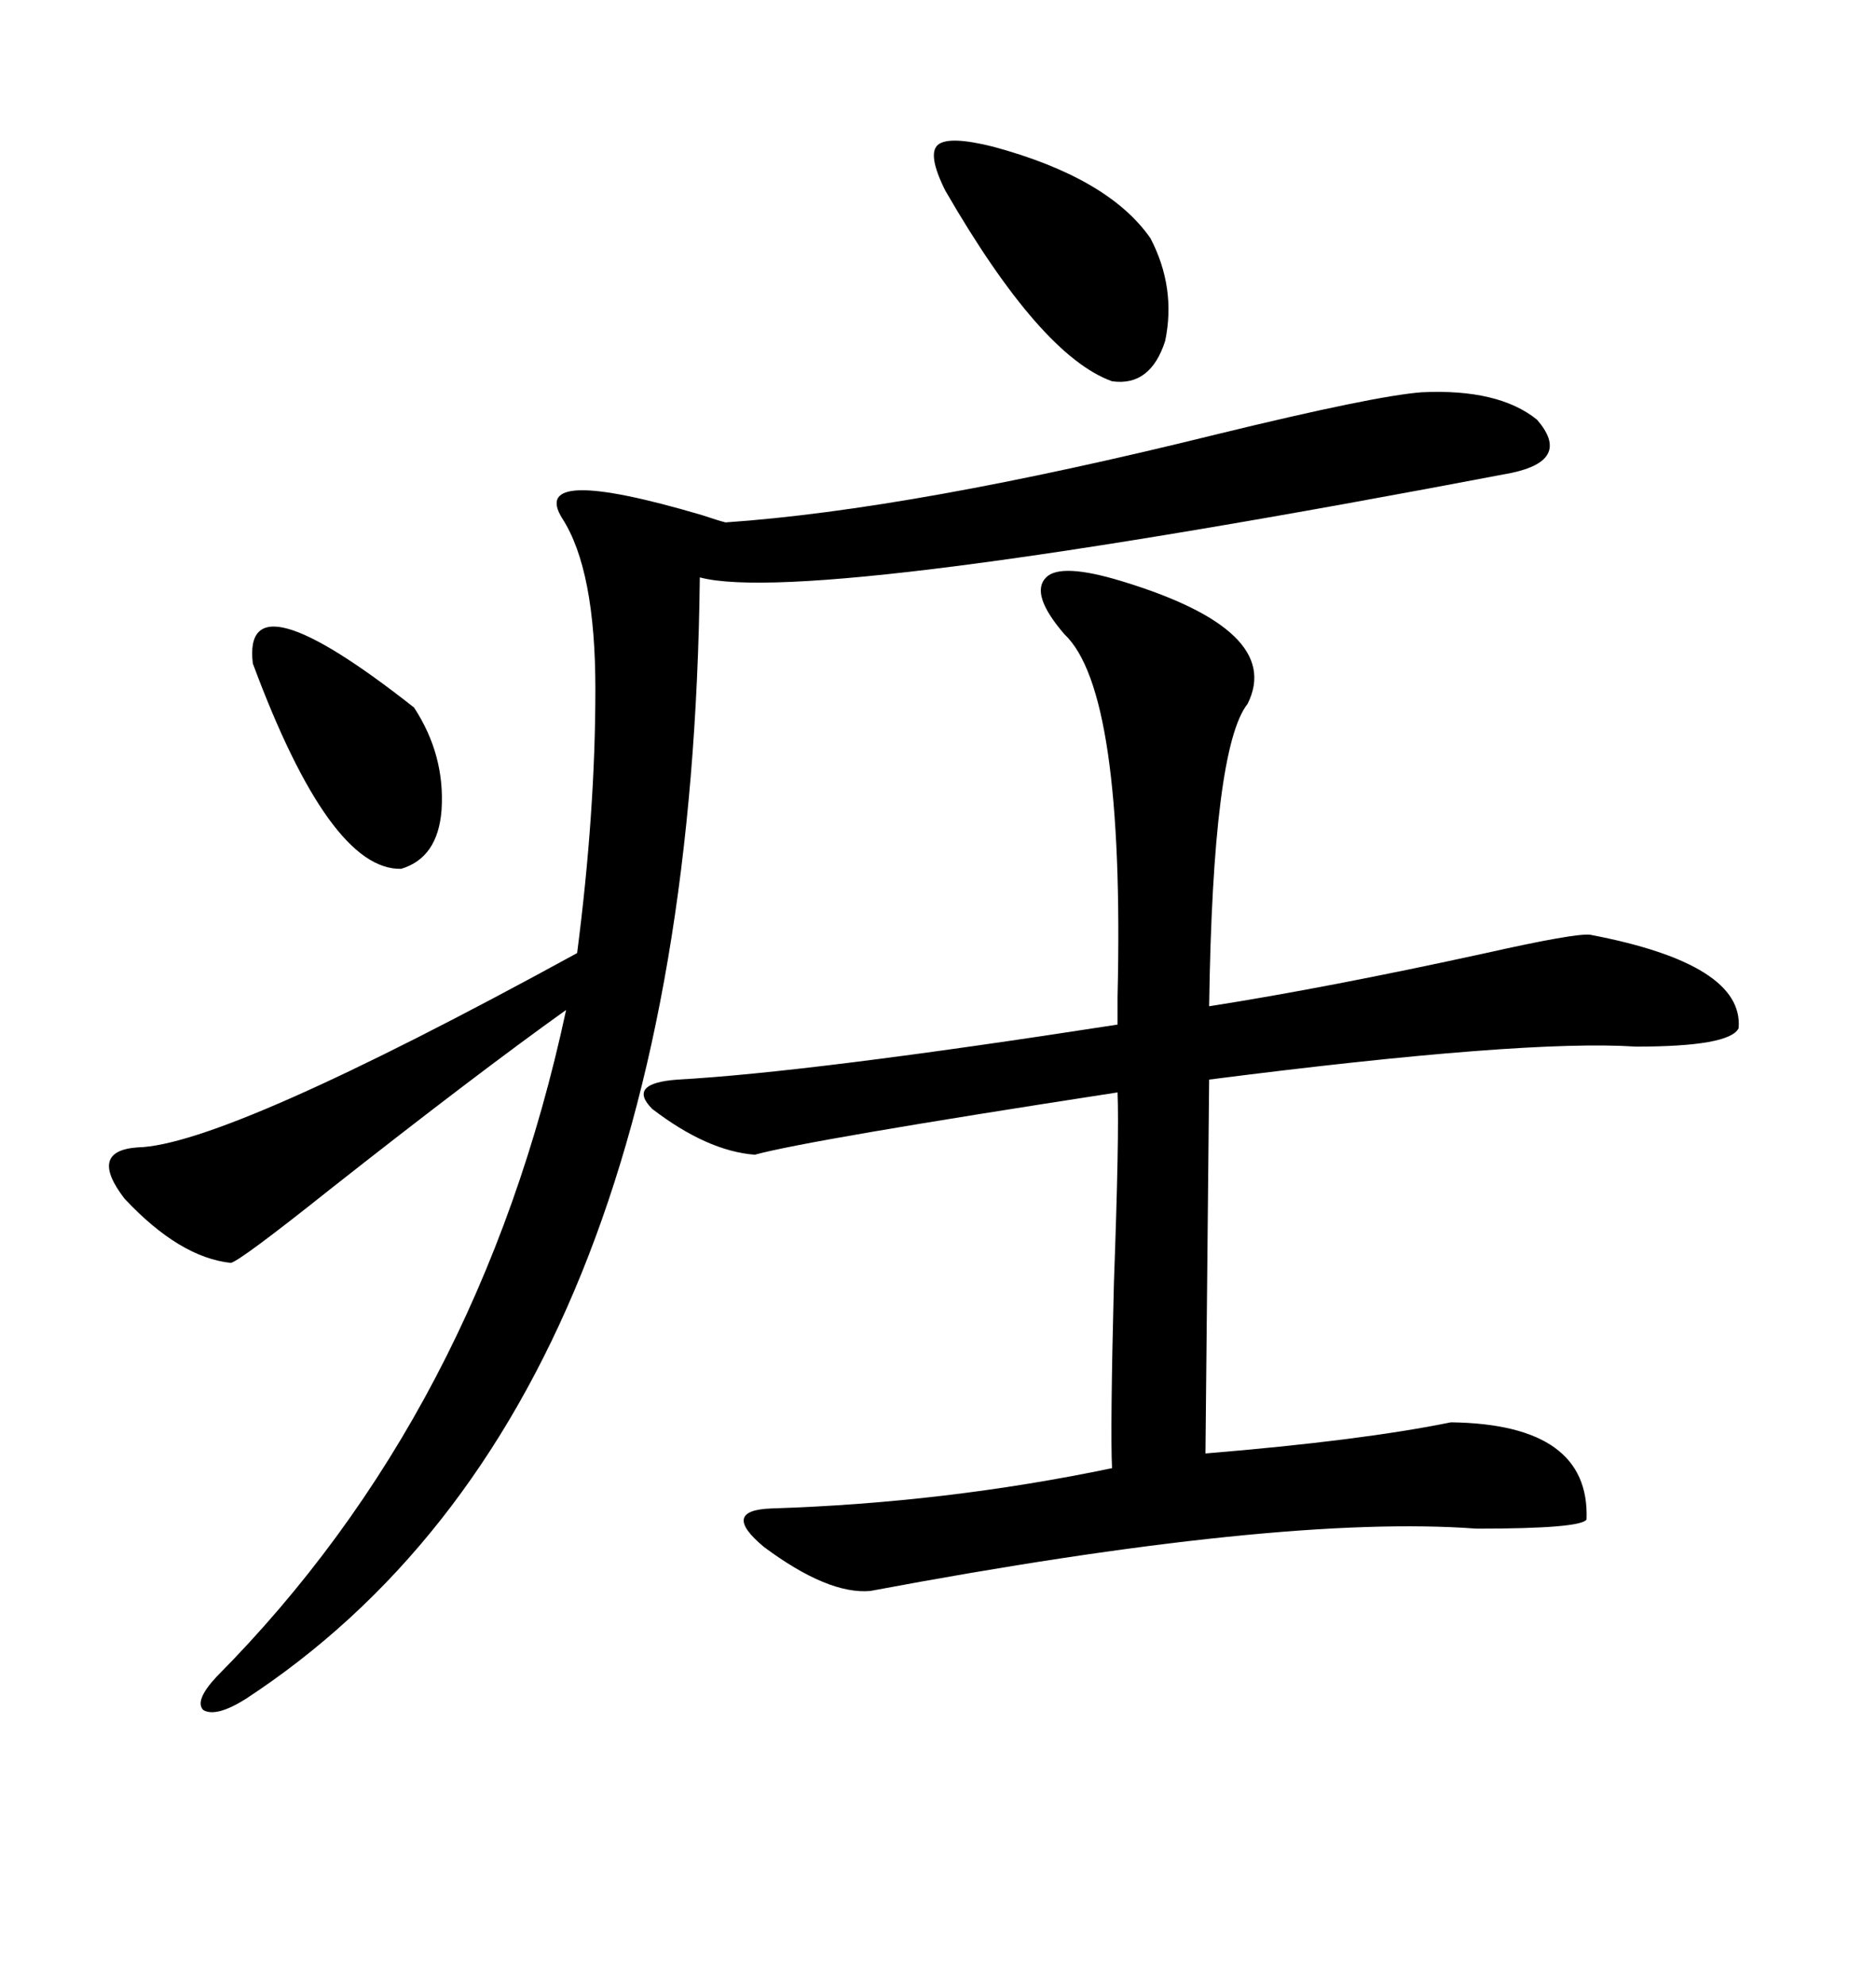<svg xmlns="http://www.w3.org/2000/svg" xmlns:xlink="http://www.w3.org/1999/xlink" width="300" height="317.285"><path d="M199.51 112.50L199.51 112.50Q193.95 119.53 193.36 160.84L193.36 160.84Q212.11 157.91 237.60 152.34L237.60 152.34Q251.95 149.12 254.30 149.41L254.30 149.41Q278.91 154.10 278.03 164.36L278.03 164.36Q276.56 167.29 261.62 167.29L261.62 167.29Q243.75 166.11 193.36 172.56L193.36 172.56L192.77 232.32Q217.68 230.27 232.03 227.34L232.03 227.34Q254.30 227.64 253.71 242.87L253.71 242.87Q252.83 244.34 236.13 244.34L236.13 244.34Q204.79 241.99 139.16 254.30L139.16 254.30Q132.42 254.88 122.17 247.27L122.17 247.27Q115.14 241.41 123.34 241.11L123.34 241.11Q151.17 240.23 177.83 234.67L177.83 234.67Q177.54 228.52 178.13 205.08L178.13 205.08Q179.00 181.35 178.71 174.61L178.71 174.61Q129.20 182.23 120.70 184.57L120.70 184.57Q113.09 183.98 104.30 177.25L104.30 177.25Q100.20 173.14 108.40 172.56L108.40 172.56Q129.49 171.39 178.71 163.77L178.71 163.77Q178.71 162.30 178.71 159.38L178.71 159.38Q179.88 110.45 170.21 101.37L170.21 101.37Q164.65 94.92 167.29 92.29L167.29 92.29Q169.63 89.94 179.30 92.87L179.30 92.87Q205.37 100.78 199.51 112.50ZM227.34 62.70L227.34 62.70Q239.65 62.11 245.80 67.09L245.80 67.09Q251.37 73.54 241.70 75.59L241.70 75.59Q129.49 96.97 111.91 92.29L111.91 92.29Q110.45 225 39.26 271.58L39.26 271.58Q34.57 274.51 32.52 273.34L32.52 273.34Q31.05 271.88 34.57 268.07L34.57 268.07Q76.76 225.59 90.53 161.43L90.53 161.43Q76.17 171.68 52.73 190.14L52.73 190.14Q38.38 201.56 36.91 201.86L36.91 201.86Q28.71 200.98 19.92 191.60L19.92 191.60Q14.06 183.98 21.97 183.40L21.97 183.40Q36.04 183.11 92.29 152.34L92.29 152.34Q95.21 129.79 95.21 110.16L95.21 110.16Q95.21 91.11 89.94 82.91L89.94 82.91Q84.38 74.12 112.21 82.32L112.21 82.32Q114.84 83.20 116.02 83.50L116.02 83.50Q145.90 81.45 194.53 69.43L194.53 69.43Q219.73 63.28 227.34 62.70ZM158.79 23.44L158.79 23.44Q177.25 28.42 183.98 38.09L183.98 38.09Q188.09 46.00 186.33 54.49L186.33 54.49Q183.98 61.82 177.83 60.94L177.83 60.94Q166.41 56.84 151.17 30.47L151.17 30.47Q148.24 24.61 150 23.14L150 23.14Q151.76 21.68 158.79 23.44ZM40.43 106.05L40.43 106.05Q38.67 91.41 66.21 113.09L66.21 113.09Q71.19 120.70 70.61 129.49L70.61 129.49Q70.02 137.11 64.16 138.87L64.16 138.87Q52.73 139.16 40.43 106.05Z"/></svg>